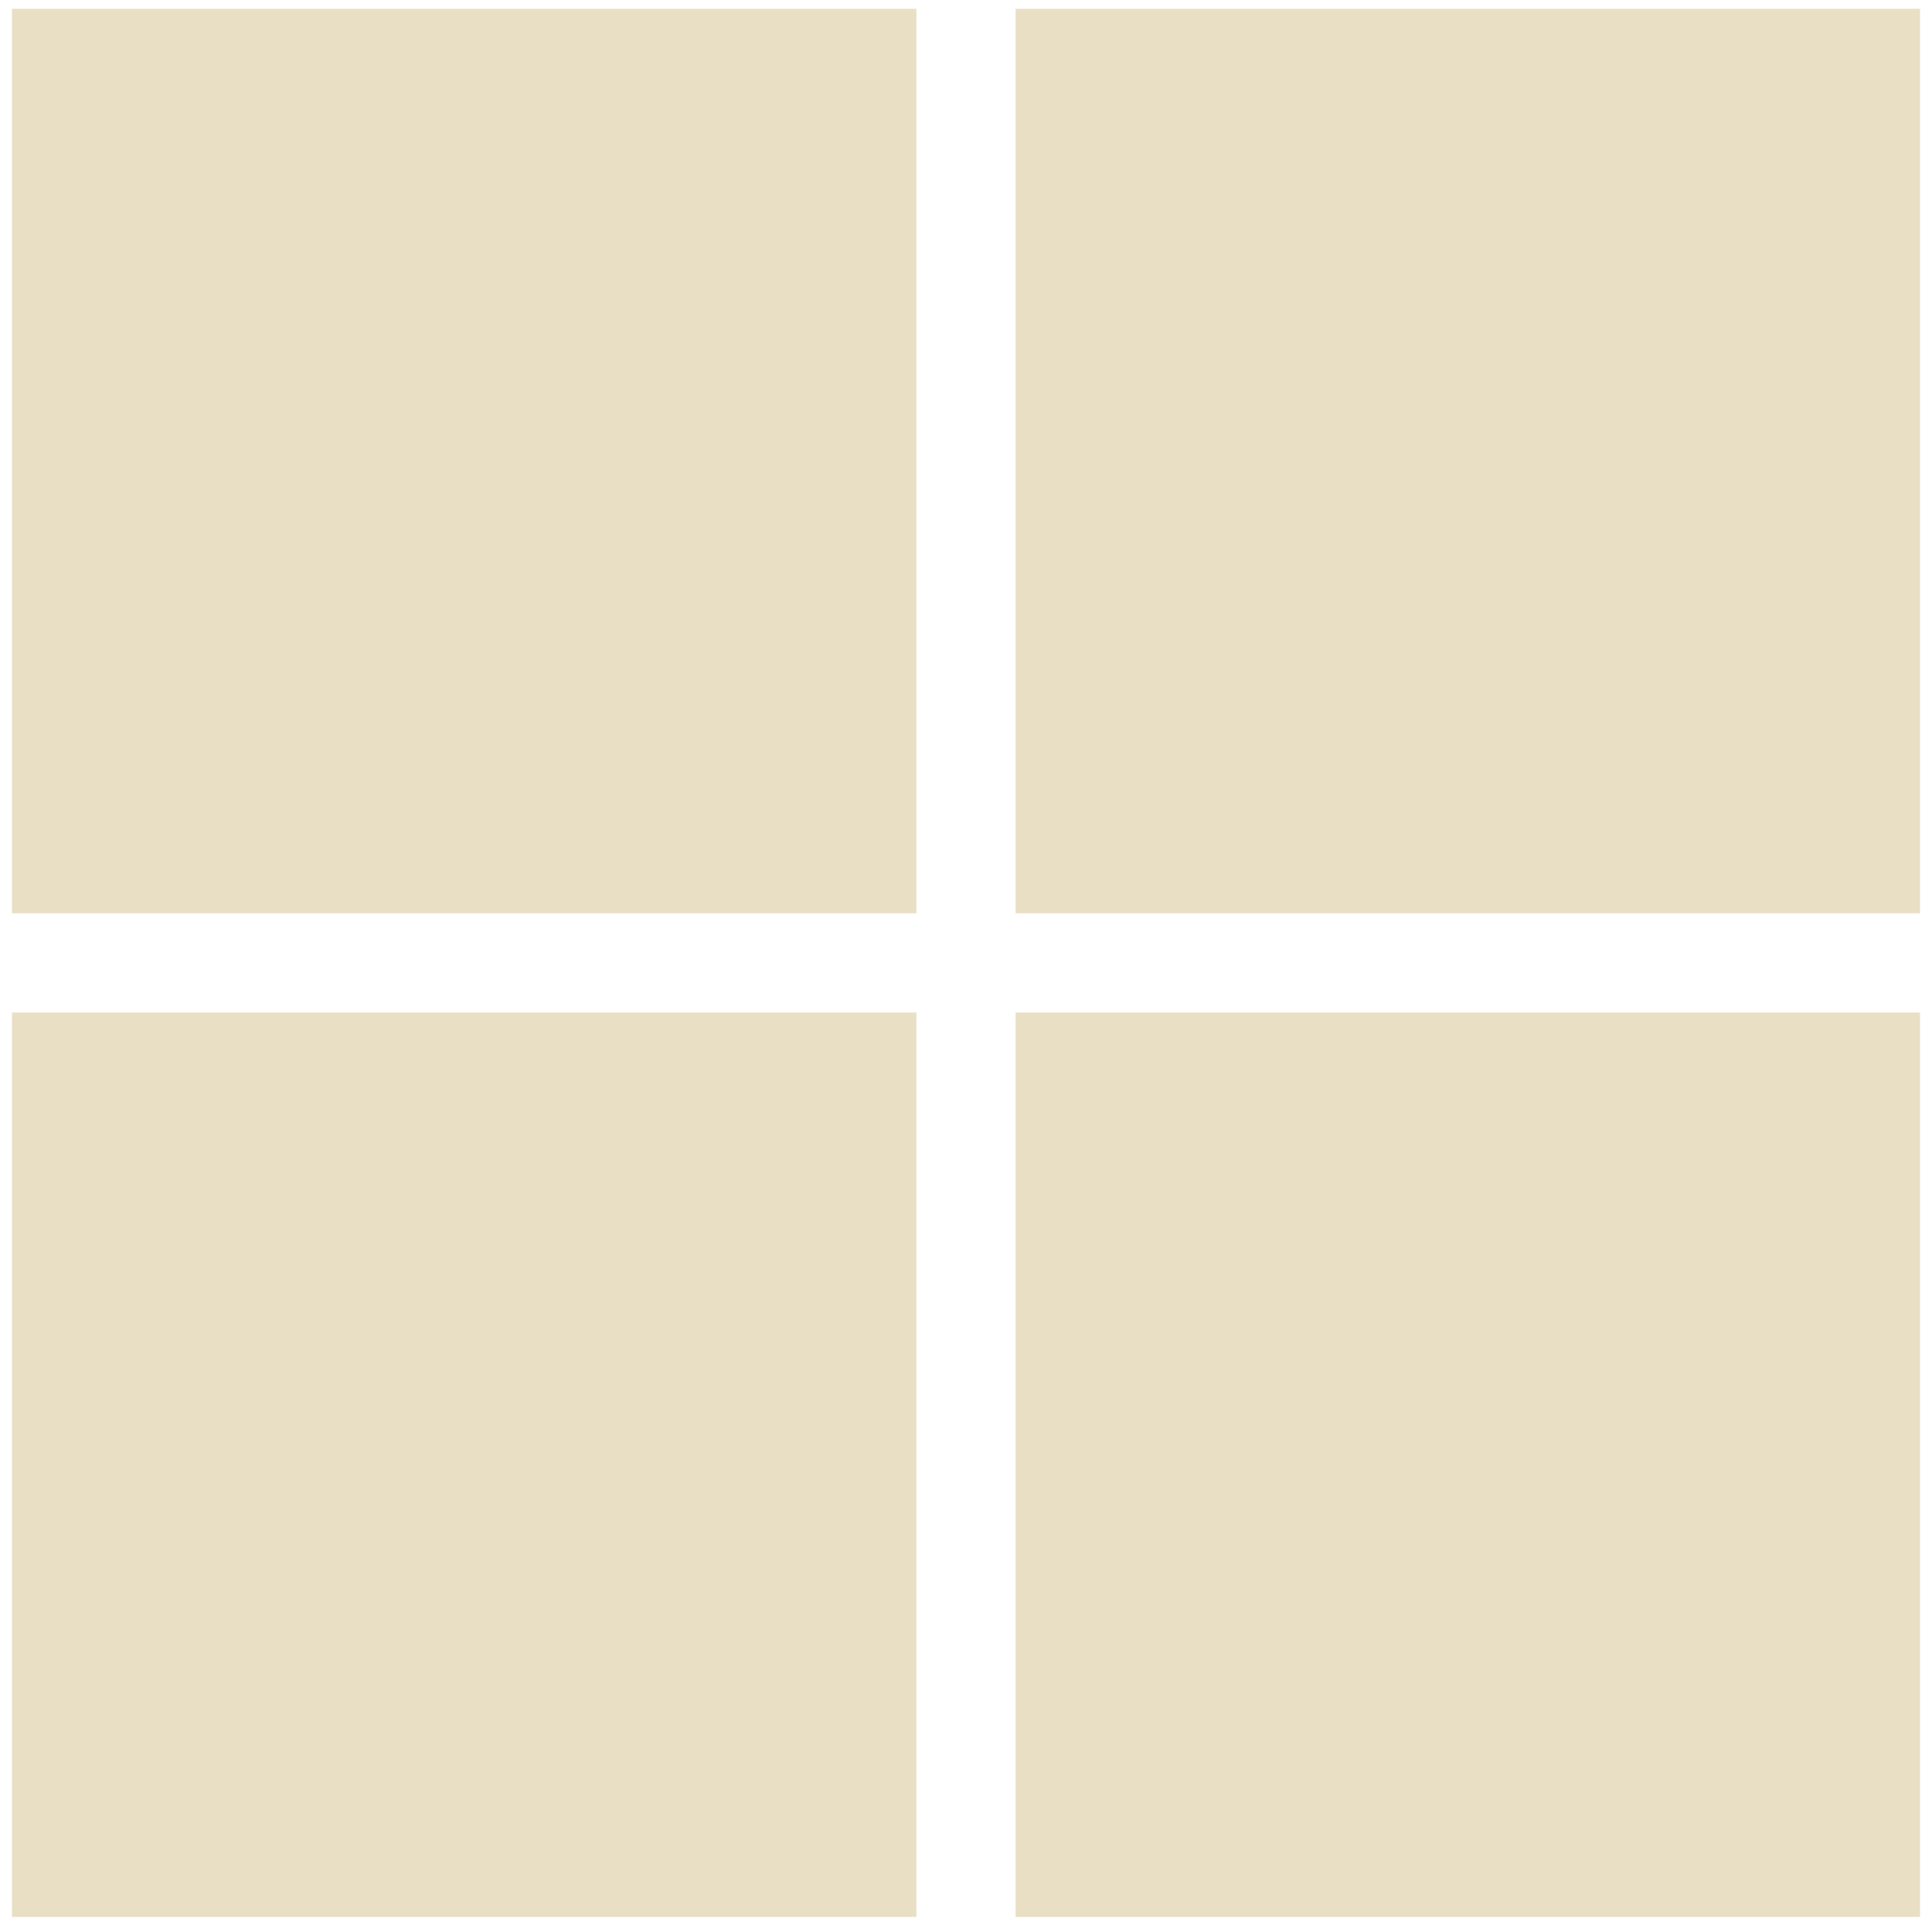 <svg width="81" height="81" viewBox="0 0 81 81" fill="none" xmlns="http://www.w3.org/2000/svg">
<path d="M0.501 0.369H38.42V38.288H0.501V0.369Z" fill="#E9DFC4"/>
<path d="M42.58 0.369H80.498V38.288H42.58V0.369Z" fill="#E9DFC4"/>
<path d="M38.42 42.451H0.501V80.369H38.42V42.451Z" fill="#E9DFC4"/>
<path d="M42.58 42.451H80.498V80.369H42.58V42.451Z" fill="#E9DFC4"/>
</svg>
